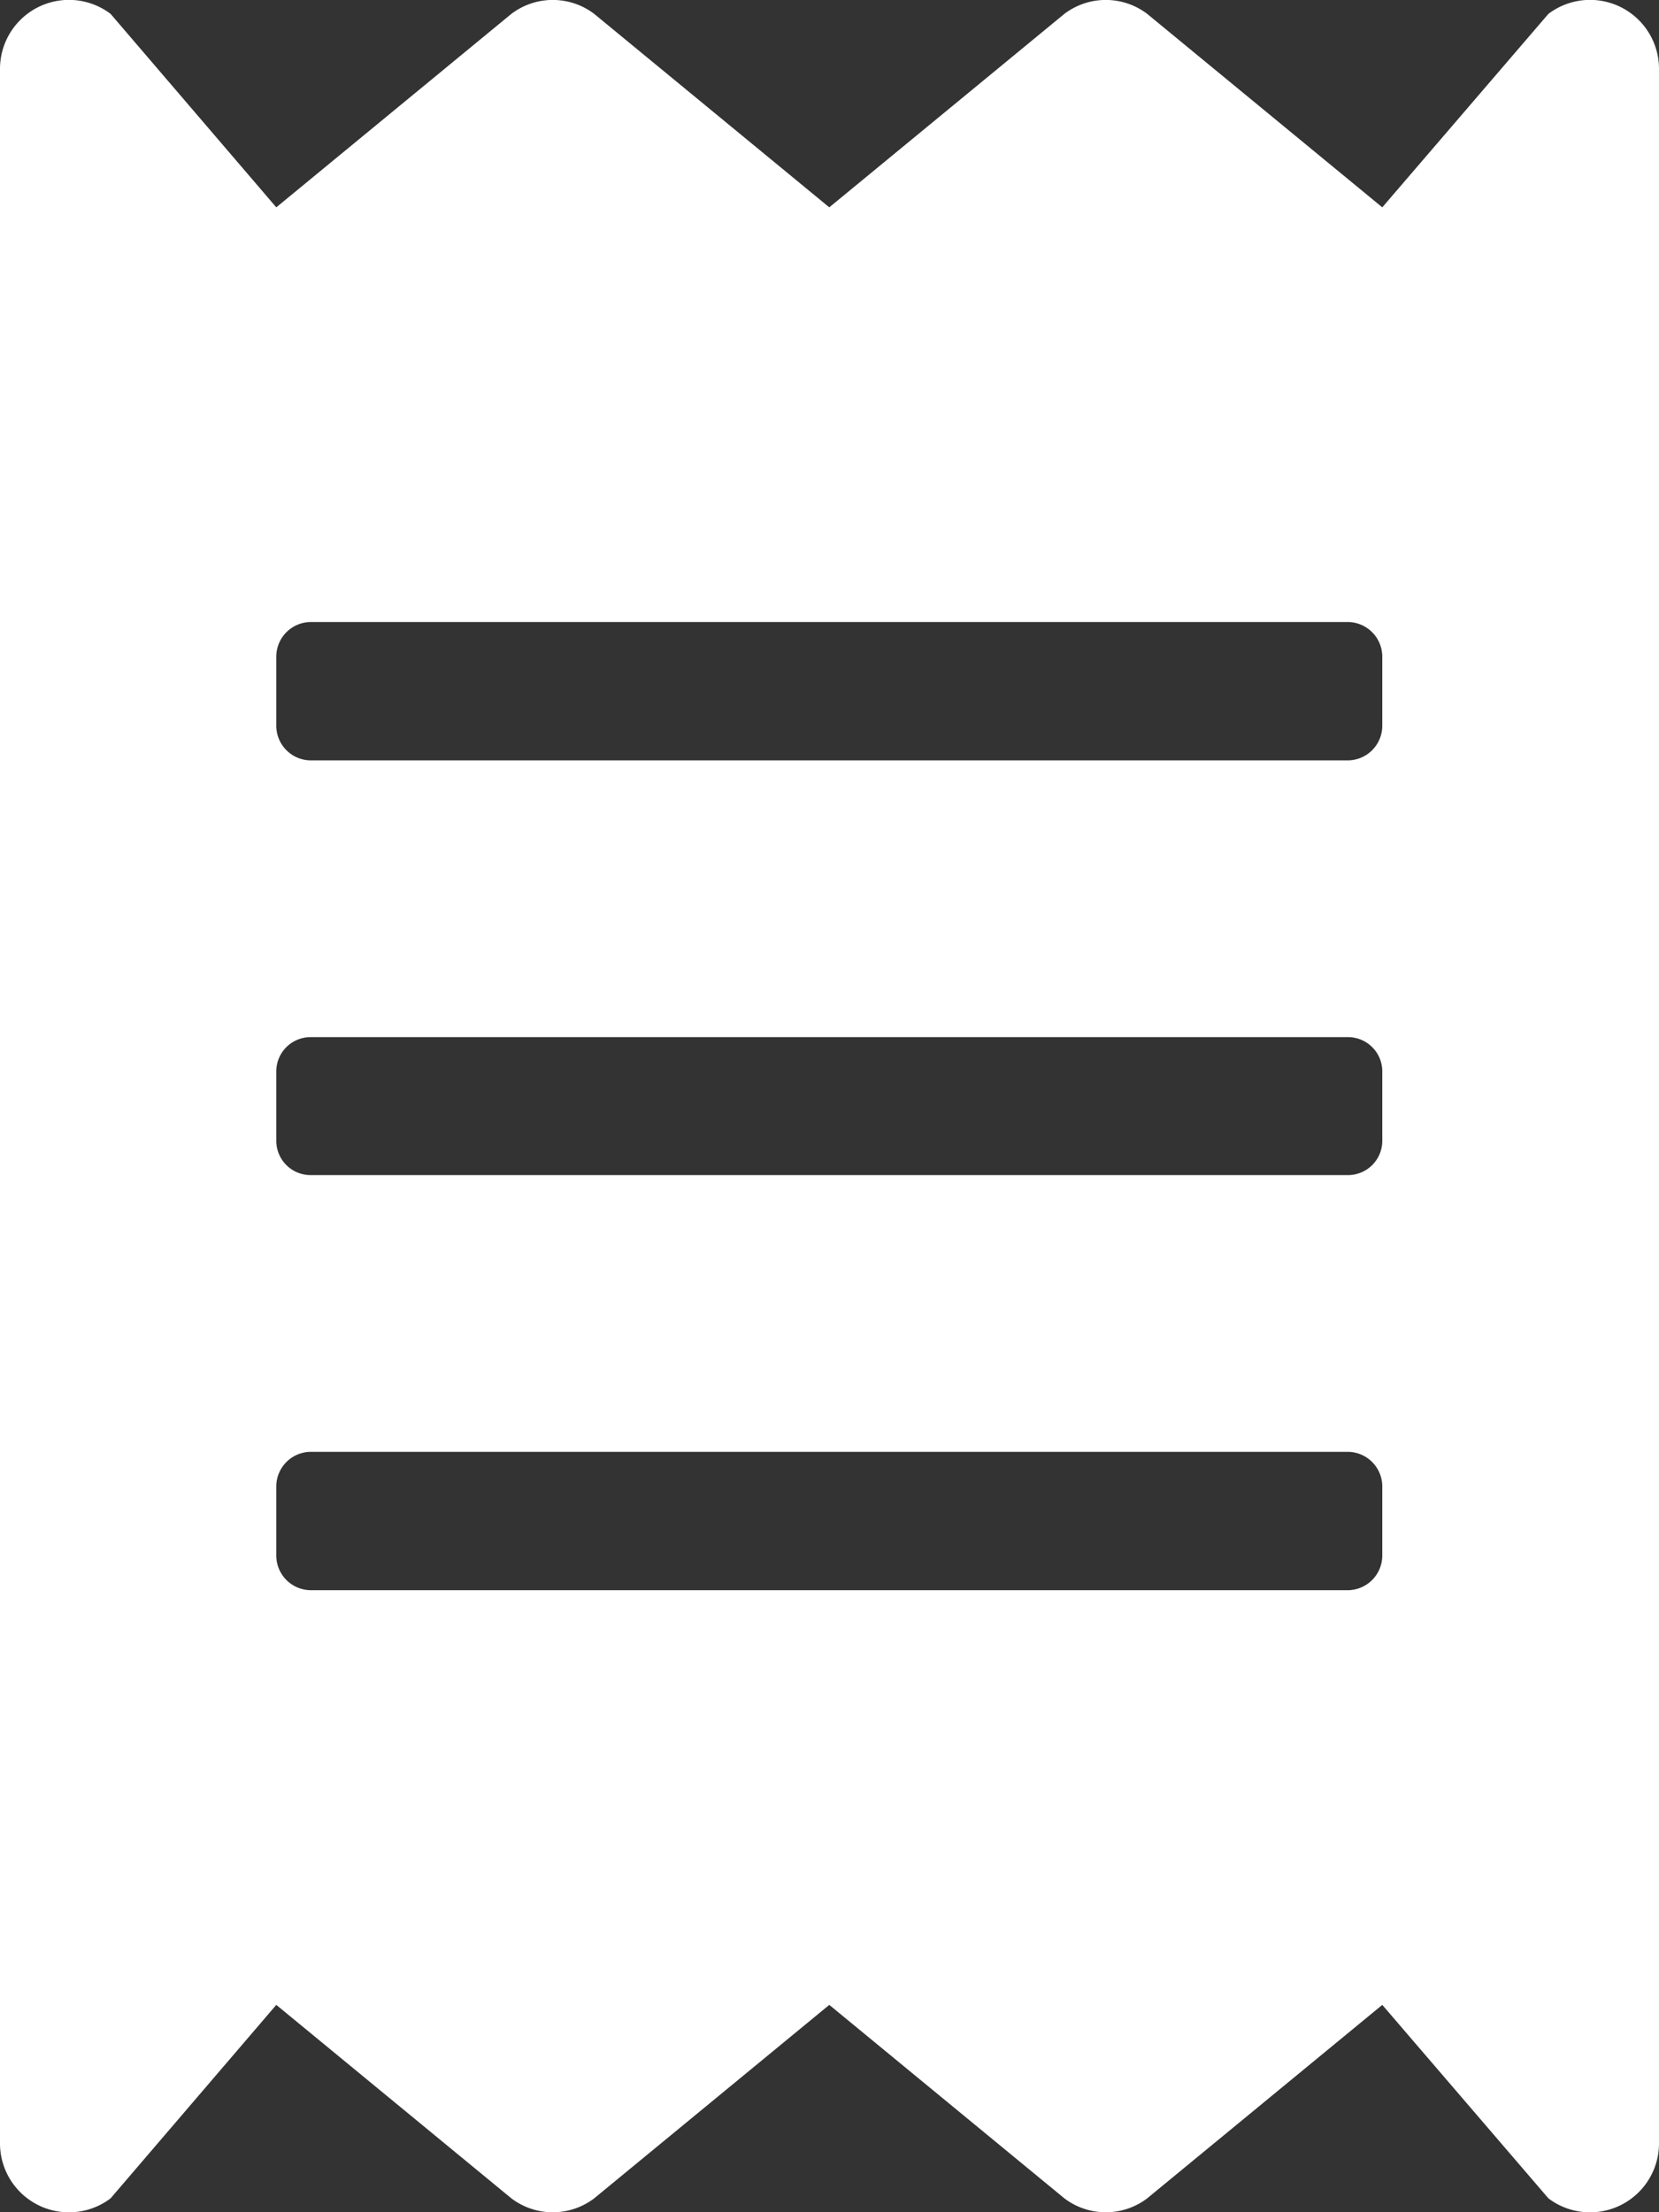 <?xml version="1.0" encoding="UTF-8"?> <svg xmlns="http://www.w3.org/2000/svg" id="Layer_1" data-name="Layer 1" viewBox="0 0 38.25 51"><rect x="0" y="0" width="38.25" height="51" fill="#333333" stroke="none"/><defs><style>.cls-1{fill:#fff;}</style></defs><title>bmobile-route-boise-icon-receipt2</title><path class="cls-1" d="M35.7.32,31.87,4.78,26.45.32a1.58,1.58,0,0,0-1.91,0L19.12,4.78,13.7.32a1.58,1.58,0,0,0-1.91,0L6.37,4.78,2.55.32A1.59,1.59,0,0,0,0,1.6V49.4a1.59,1.59,0,0,0,2.55,1.28l3.82-4.46,5.42,4.46a1.58,1.58,0,0,0,1.91,0l5.42-4.46,5.42,4.46a1.58,1.58,0,0,0,1.91,0l5.42-4.46,3.83,4.46a1.59,1.59,0,0,0,2.55-1.28V1.6A1.59,1.59,0,0,0,35.7.32ZM31.87,35.86a.8.8,0,0,1-.8.8H7.17a.8.8,0,0,1-.8-.8v-1.6a.8.8,0,0,1,.8-.79h23.9a.8.8,0,0,1,.8.79Zm0-9.56a.79.79,0,0,1-.8.79H7.17a.79.79,0,0,1-.8-.79V24.7a.79.79,0,0,1,.8-.79h23.9a.79.79,0,0,1,.8.79Zm0-9.56a.8.8,0,0,1-.8.79H7.17a.8.8,0,0,1-.8-.79v-1.6a.8.8,0,0,1,.8-.8h23.9a.8.8,0,0,1,.8.8Z"></path></svg> 
